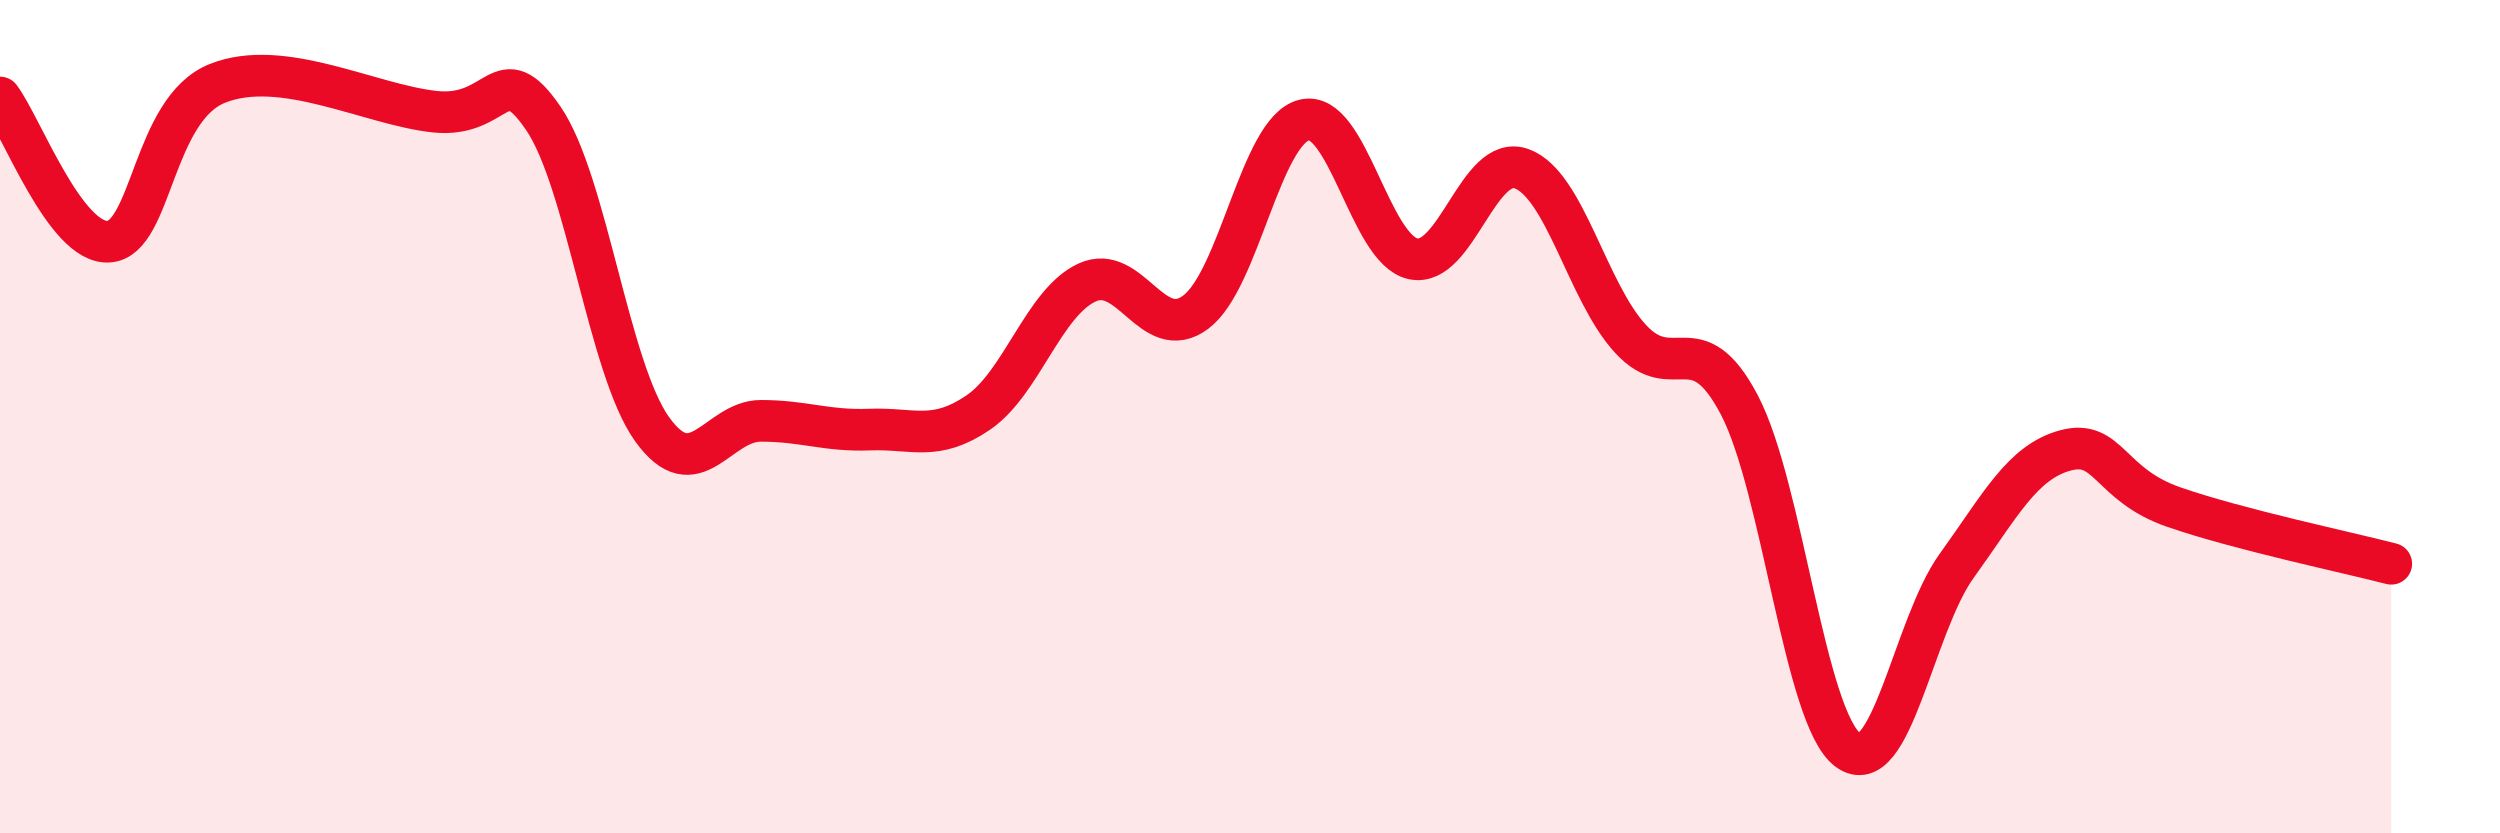 
    <svg width="60" height="20" viewBox="0 0 60 20" xmlns="http://www.w3.org/2000/svg">
      <path
        d="M 0,2.34 C 0.52,3.03 1.57,5.87 2.61,5.8 C 3.65,5.73 3.66,2.62 5.22,2 C 6.78,1.38 8.87,2.51 10.43,2.68 C 11.99,2.85 12,1.32 13.04,2.84 C 14.08,4.36 14.61,8.85 15.65,10.3 C 16.69,11.75 17.22,10.1 18.26,10.1 C 19.3,10.1 19.83,10.35 20.87,10.31 C 21.91,10.27 22.44,10.61 23.48,9.9 C 24.52,9.19 25.05,7.26 26.09,6.78 C 27.13,6.3 27.66,8.27 28.7,7.49 C 29.74,6.71 30.26,3.14 31.3,2.88 C 32.34,2.62 32.87,5.98 33.91,6.21 C 34.95,6.44 35.48,3.67 36.52,4.05 C 37.56,4.43 38.09,7 39.13,8.13 C 40.17,9.26 40.7,7.74 41.74,9.71 C 42.78,11.68 43.31,17.23 44.35,18 C 45.39,18.77 45.92,15.02 46.96,13.58 C 48,12.14 48.53,11.09 49.57,10.81 C 50.61,10.53 50.61,11.63 52.17,12.17 C 53.73,12.71 56.35,13.26 57.39,13.53L57.39 20L0 20Z"
        fill="#EB0A25"
        opacity="0.1"
        stroke-linecap="round"
        stroke-linejoin="round"
      />
      <path
        d="M 0,2.34 C 0.52,3.03 1.57,5.87 2.61,5.8 C 3.65,5.73 3.66,2.62 5.22,2 C 6.78,1.38 8.87,2.51 10.43,2.68 C 11.99,2.85 12,1.32 13.04,2.84 C 14.08,4.36 14.61,8.85 15.65,10.3 C 16.69,11.75 17.22,10.1 18.26,10.1 C 19.3,10.1 19.83,10.35 20.87,10.31 C 21.91,10.27 22.44,10.61 23.48,9.9 C 24.52,9.19 25.05,7.26 26.09,6.78 C 27.13,6.3 27.66,8.27 28.7,7.49 C 29.74,6.71 30.26,3.14 31.3,2.88 C 32.34,2.62 32.87,5.98 33.91,6.21 C 34.95,6.44 35.48,3.67 36.52,4.05 C 37.56,4.43 38.09,7 39.13,8.13 C 40.17,9.26 40.7,7.74 41.74,9.71 C 42.78,11.68 43.31,17.23 44.35,18 C 45.39,18.77 45.92,15.02 46.96,13.58 C 48,12.14 48.53,11.09 49.57,10.81 C 50.61,10.53 50.61,11.63 52.17,12.17 C 53.73,12.71 56.35,13.26 57.39,13.53"
        stroke="#EB0A25"
        stroke-width="1"
        fill="none"
        stroke-linecap="round"
        stroke-linejoin="round"
      />
    </svg>
  